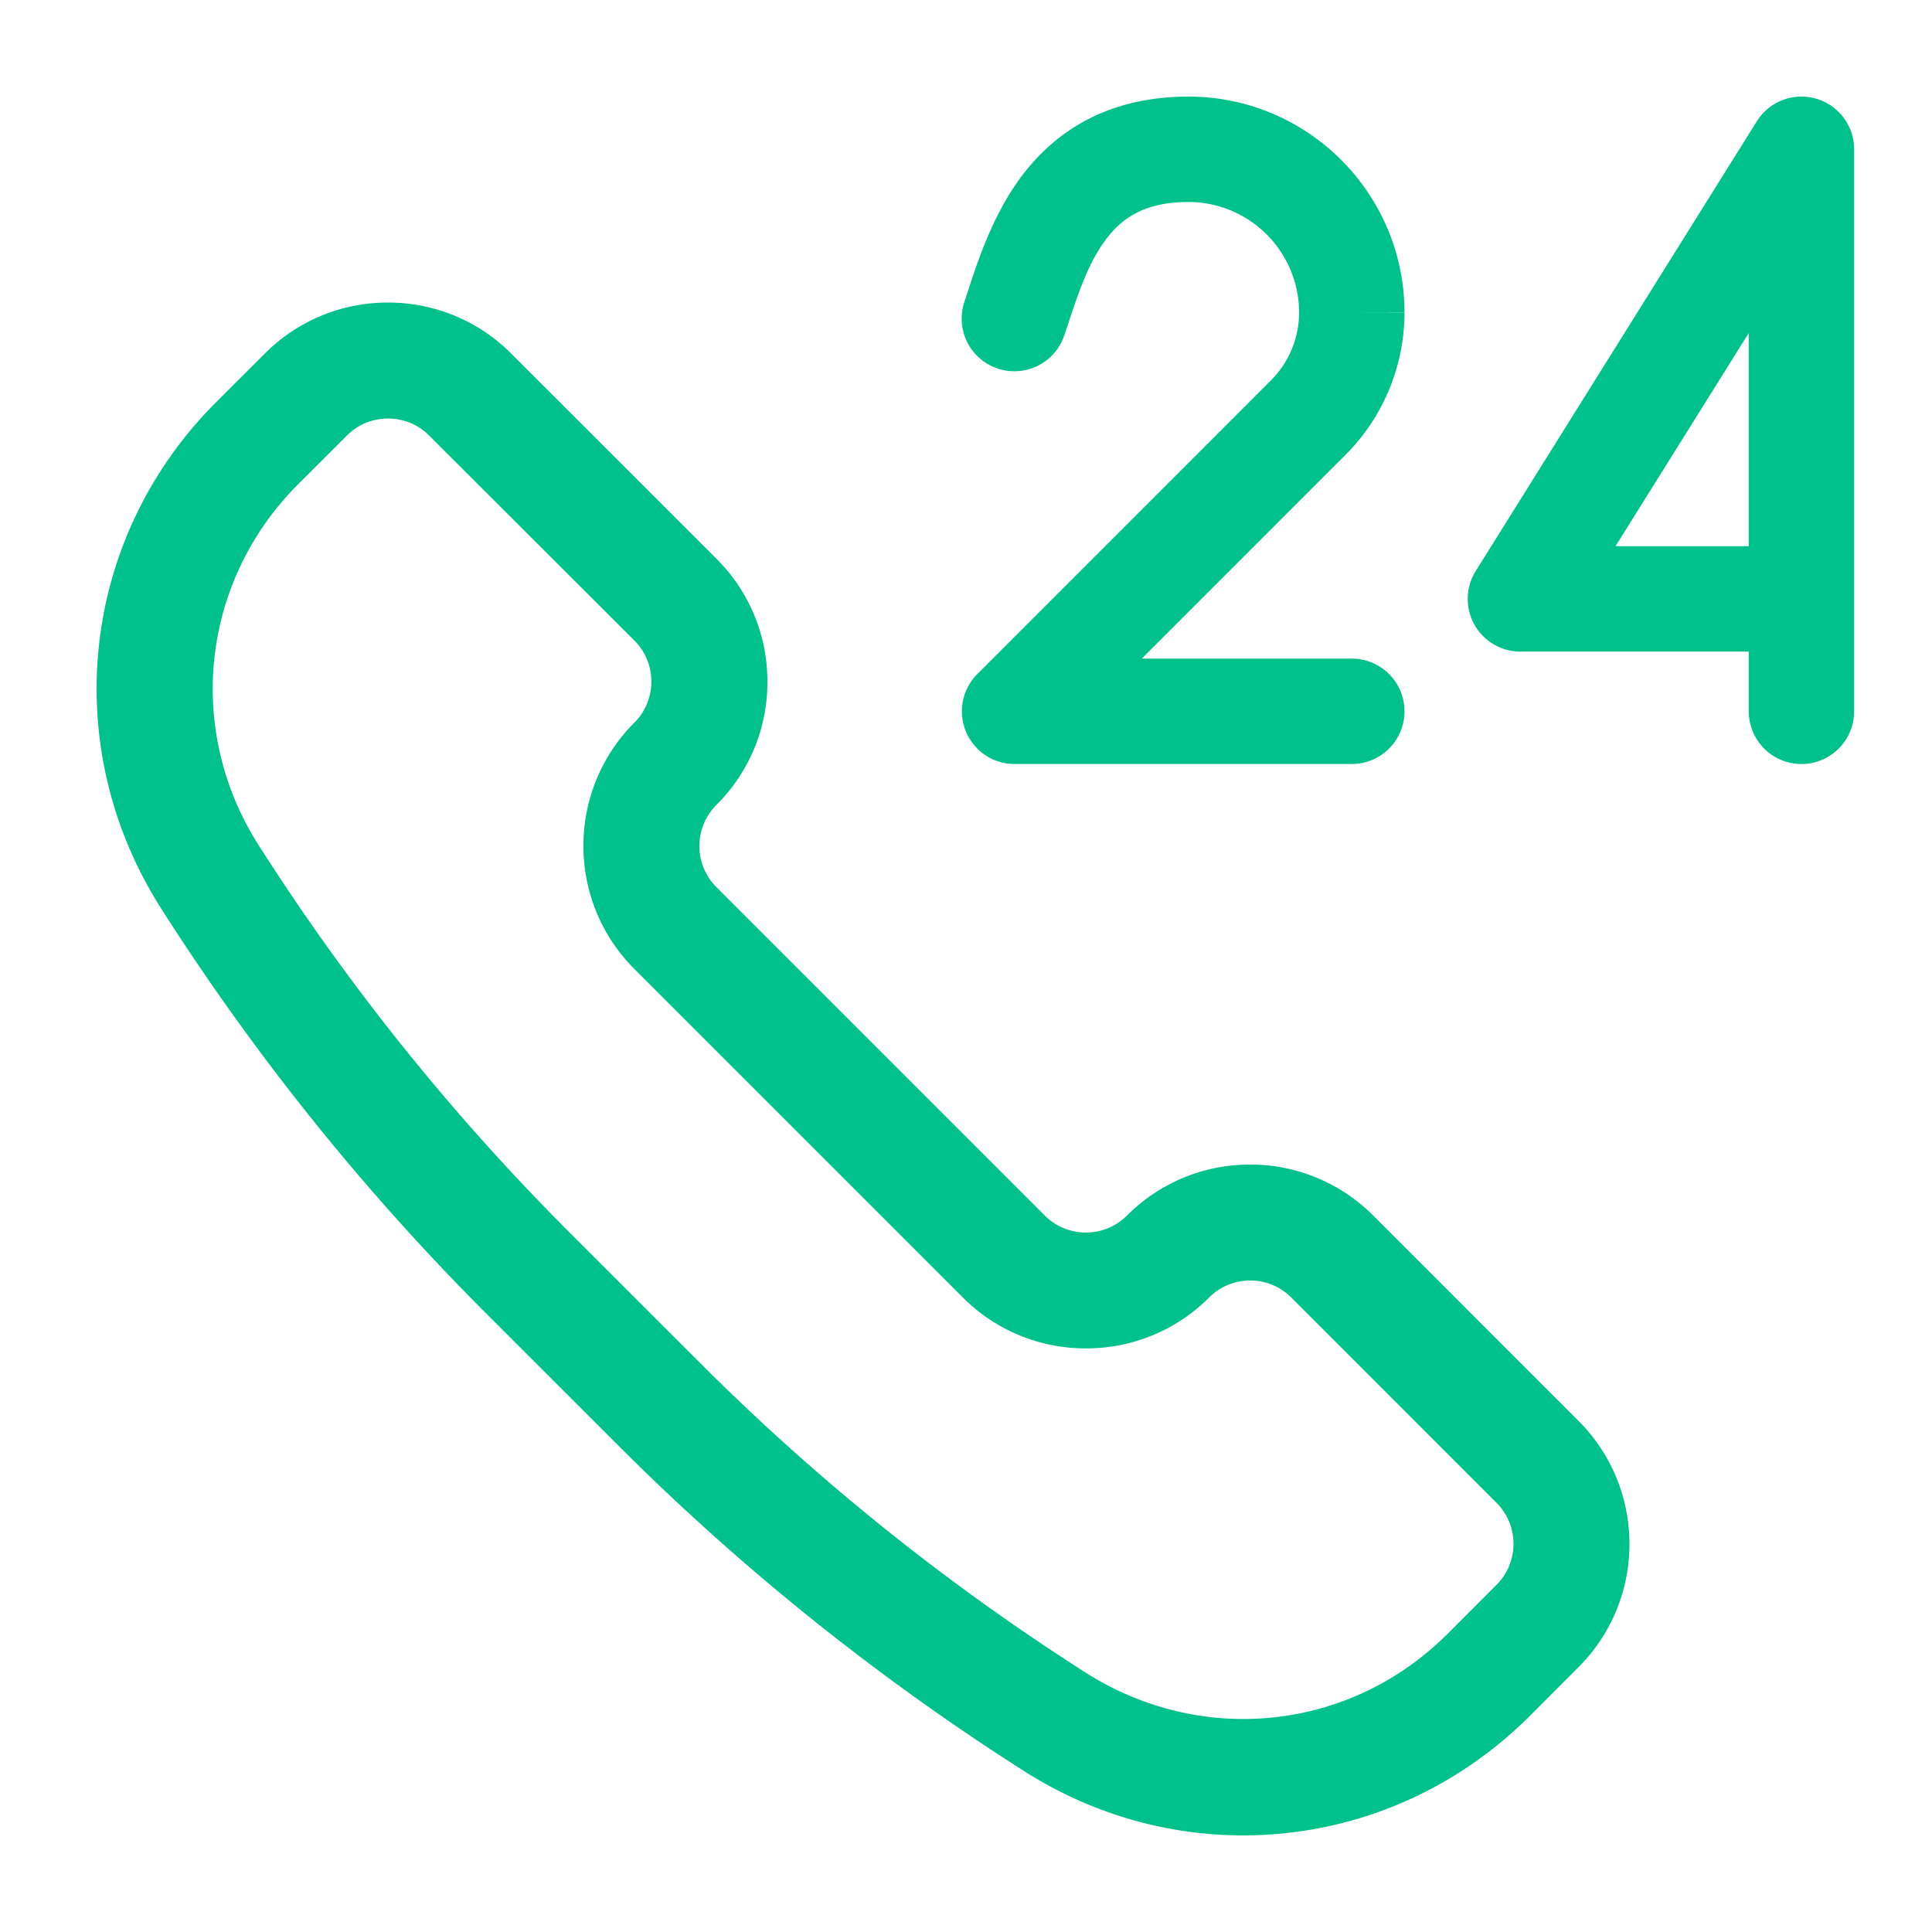 <svg xmlns="http://www.w3.org/2000/svg" width="128" height="128" fill="#00c08b" xmlns:v="https://vecta.io/nano"><path d="M82.355 121.6c-5.113 0-10.123-1.471-14.498-4.255-9.728-6.194-18.774-13.455-26.897-21.577l-8.749-8.747a158.13 158.13 0 0 1-21.533-26.827c-6.851-10.762-5.354-24.555 3.641-33.549l3.231-3.225a11.46 11.46 0 0 1 8.154-3.374 11.46 11.46 0 0 1 8.159 3.374l13.6 13.593c2.185 2.184 3.385 5.081 3.38 8.163a11.44 11.44 0 0 1-3.385 8.158 3.85 3.85 0 0 0 0 5.435l21.764 21.766c.723.723 1.687 1.123 2.718 1.123s1.995-.4 2.723-1.123c2.18-2.179 5.077-3.379 8.159-3.379a11.48 11.48 0 0 1 8.164 3.384l13.595 13.598c4.498 4.497 4.498 11.813 0 16.315l-3.22 3.225c-5.113 5.102-11.862 7.917-19.005 7.922zM25.708 27.728c-1.031 0-1.995.4-2.718 1.123l-3.231 3.225C13.334 38.5 12.252 48.34 17.139 56a150.66 150.66 0 0 0 20.518 25.575l8.749 8.747a150.52 150.52 0 0 0 25.533 20.5c3.154 2.004 6.759 3.066 10.426 3.066 5.092 0 9.908-2.01 13.559-5.661l3.221-3.225c1.503-1.502 1.503-3.943 0-5.44L85.55 85.965a3.82 3.82 0 0 0-2.723-1.128c-1.026 0-1.99.4-2.718 1.123a11.46 11.46 0 0 1-8.164 3.374 11.46 11.46 0 0 1-8.154-3.374L42.026 64.194c-4.498-4.497-4.498-11.814 0-16.315a3.82 3.82 0 0 0 1.128-2.723c0-1.031-.4-1.995-1.123-2.718L28.426 28.851c-.723-.723-1.687-1.123-2.718-1.123z"/><path d="M70.724 21.585l-.193.58a3.491 3.491 0 1 1-6.623-2.208l.209-.634c.67-2.053 1.663-5.094 3.538-7.609C69.94 8.648 73.462 6.4 78.743 6.4c7.898.007 14.302 6.408 14.309 14.306l-3.491.003 3.491.007c-.007 3.526-1.404 6.908-3.899 9.409l-13.507 13.51h13.915a3.491 3.491 0 1 1 0 6.982H67.22a3.49 3.49 0 0 1-2.469-5.959L84.21 25.194a6.38 6.38 0 0 0 1.86-4.487 7.34 7.34 0 0 0-7.329-7.325c-2.949 0-4.444 1.103-5.489 2.505-1.152 1.546-1.796 3.488-2.528 5.698zm49.589-15.05a3.49 3.49 0 0 1 2.528 3.356v37.235a3.491 3.491 0 1 1-6.982 0V43.17h-15.126a3.49 3.49 0 0 1-2.961-5.341L116.39 8.041a3.49 3.49 0 0 1 3.923-1.505zm-4.454 29.653V22.063l-8.828 14.125h8.828z" fill-rule="evenodd"/></svg>